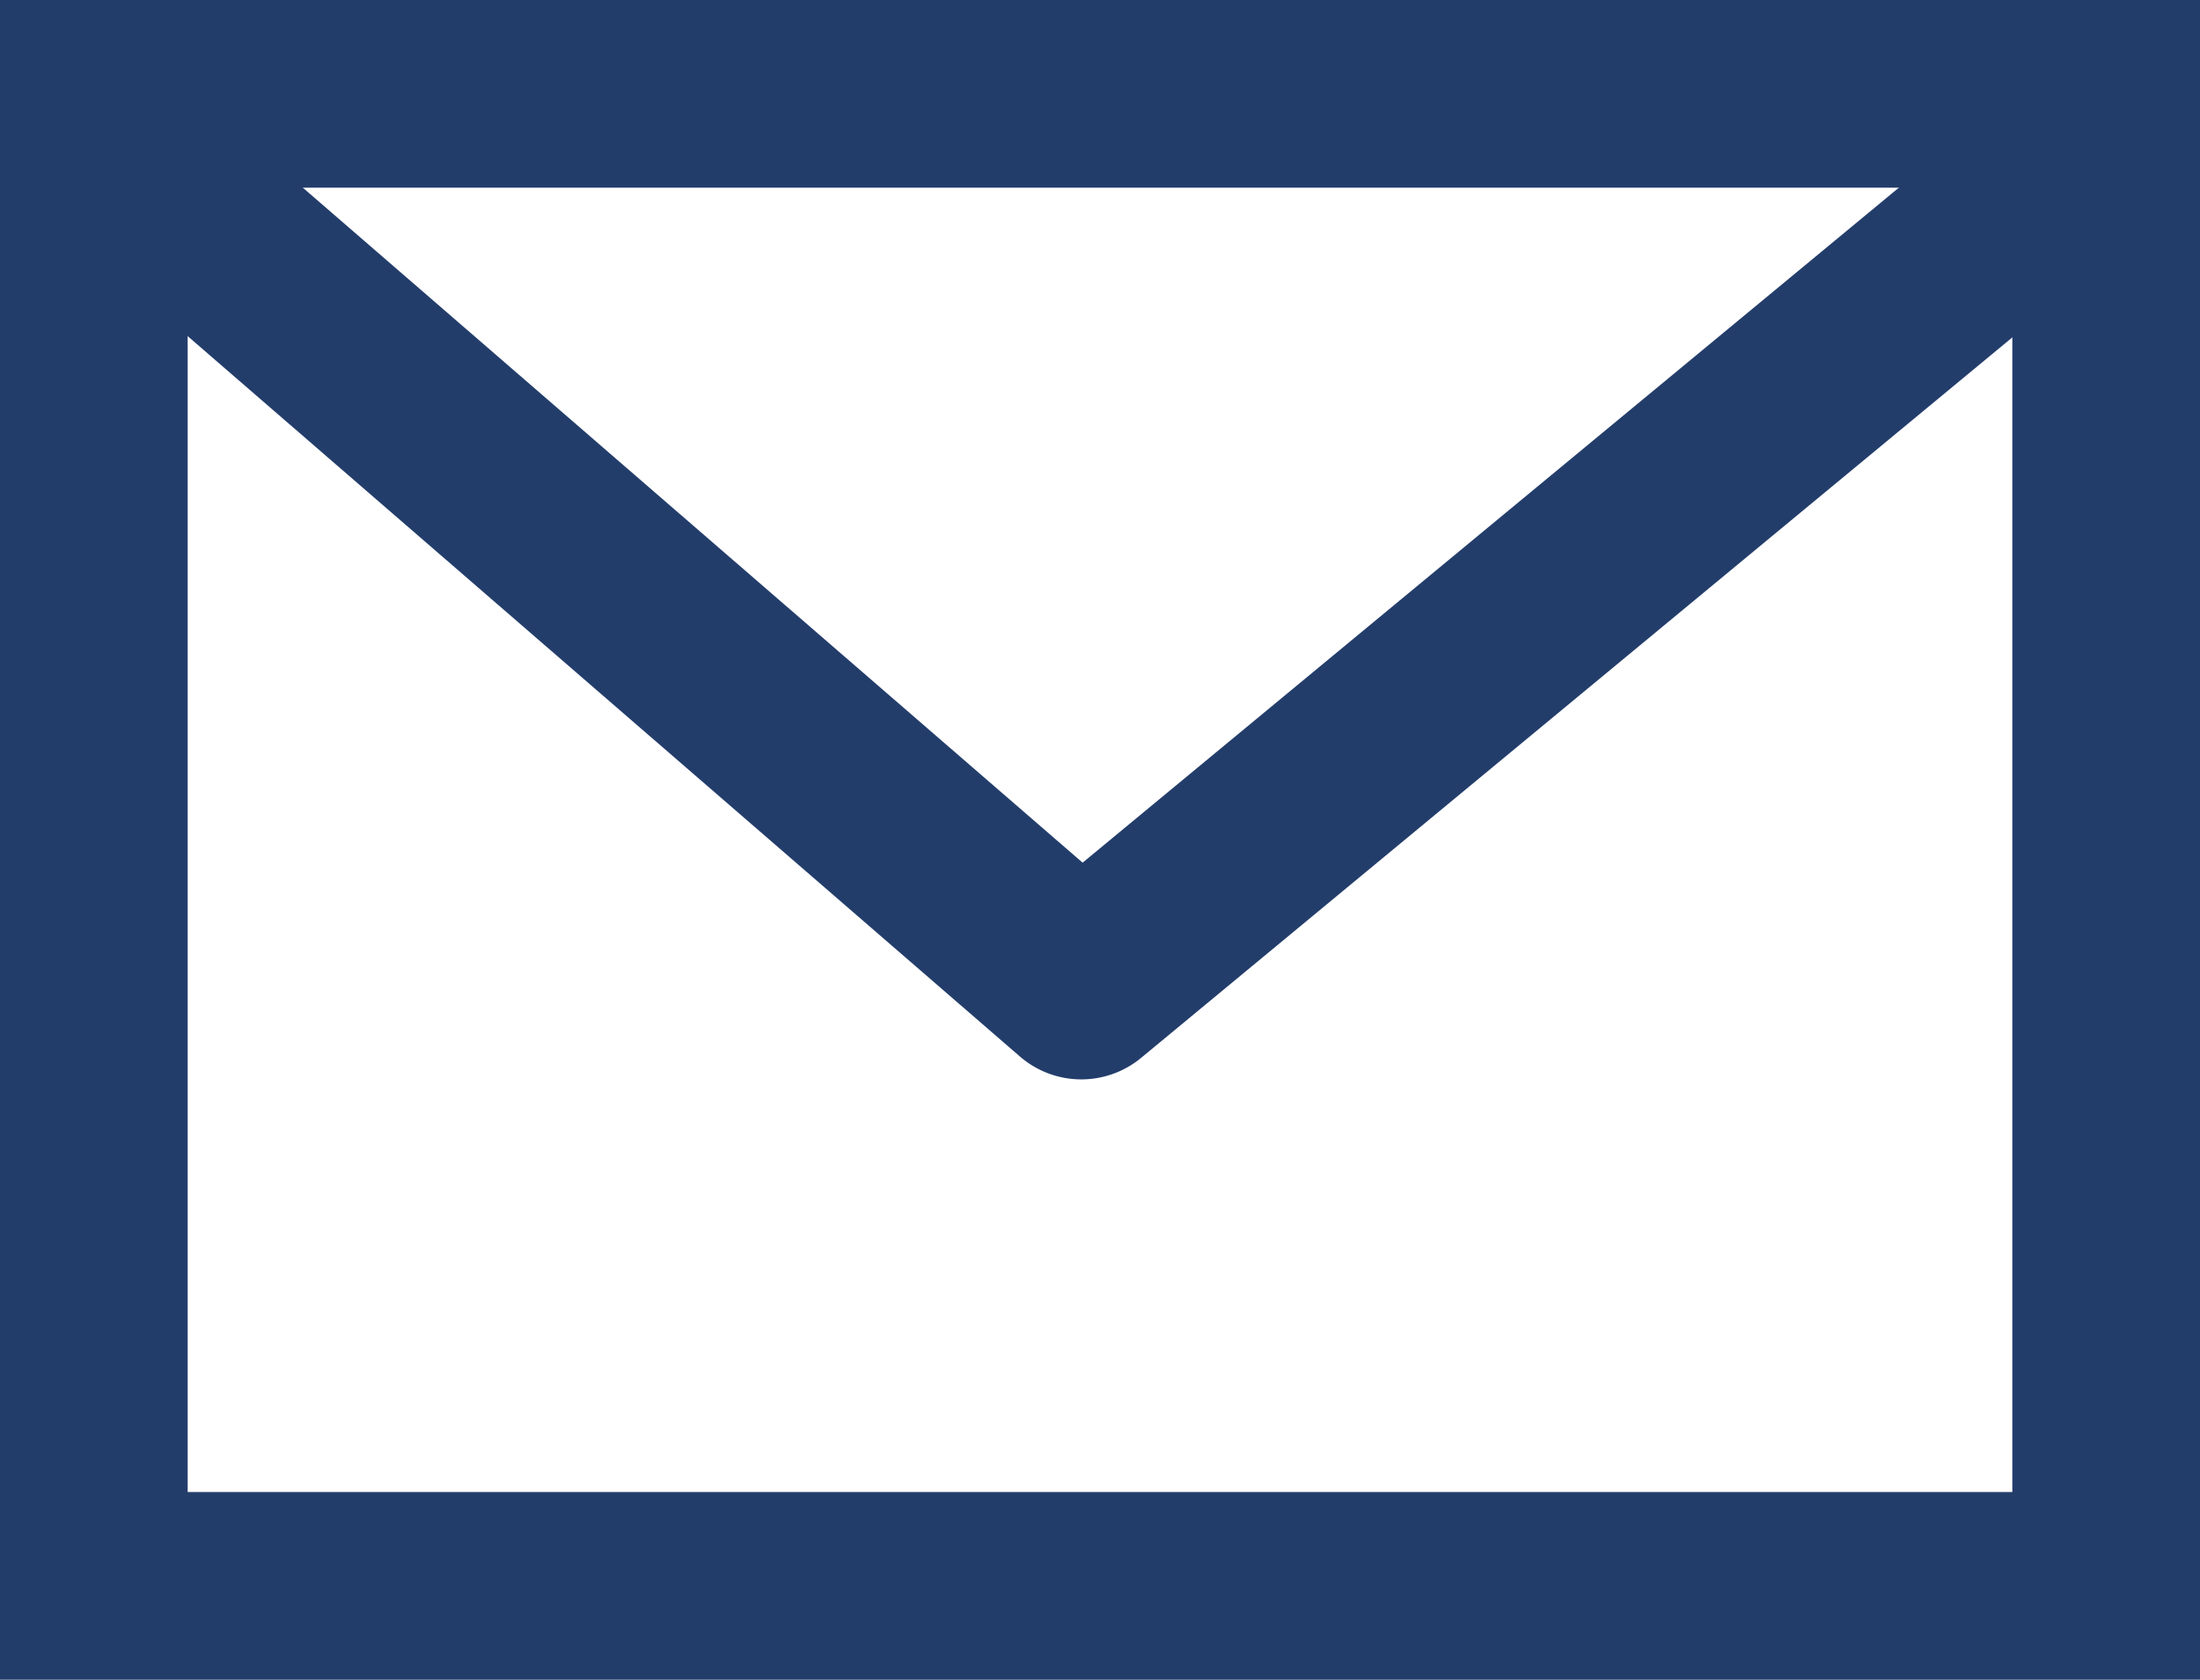 <svg xmlns="http://www.w3.org/2000/svg" width="46.891" height="35.8" viewBox="0 0 46.891 35.8"><g id="Group_1181" data-name="Group 1181" transform="translate(-0.001)"><path id="Rectangle_1427" data-name="Rectangle 1427" d="M4,4V31.8H42.891V4H4M0,0H46.891V35.8H0Z" transform="translate(0.001)" fill="#233d6b"></path><path id="Path_517" data-name="Path 517" d="M15248,660.356a2,2,0,0,1-1.309-.488l-19.811-17.147a2,2,0,1,1,2.617-3.024l18.531,16.04,19.433-16.069a2,2,0,0,1,2.549,3.083l-20.736,17.147A2,2,0,0,1,15248,660.356Z" transform="translate(-15224.952 -637.351)" fill="#233d6b"></path></g></svg>